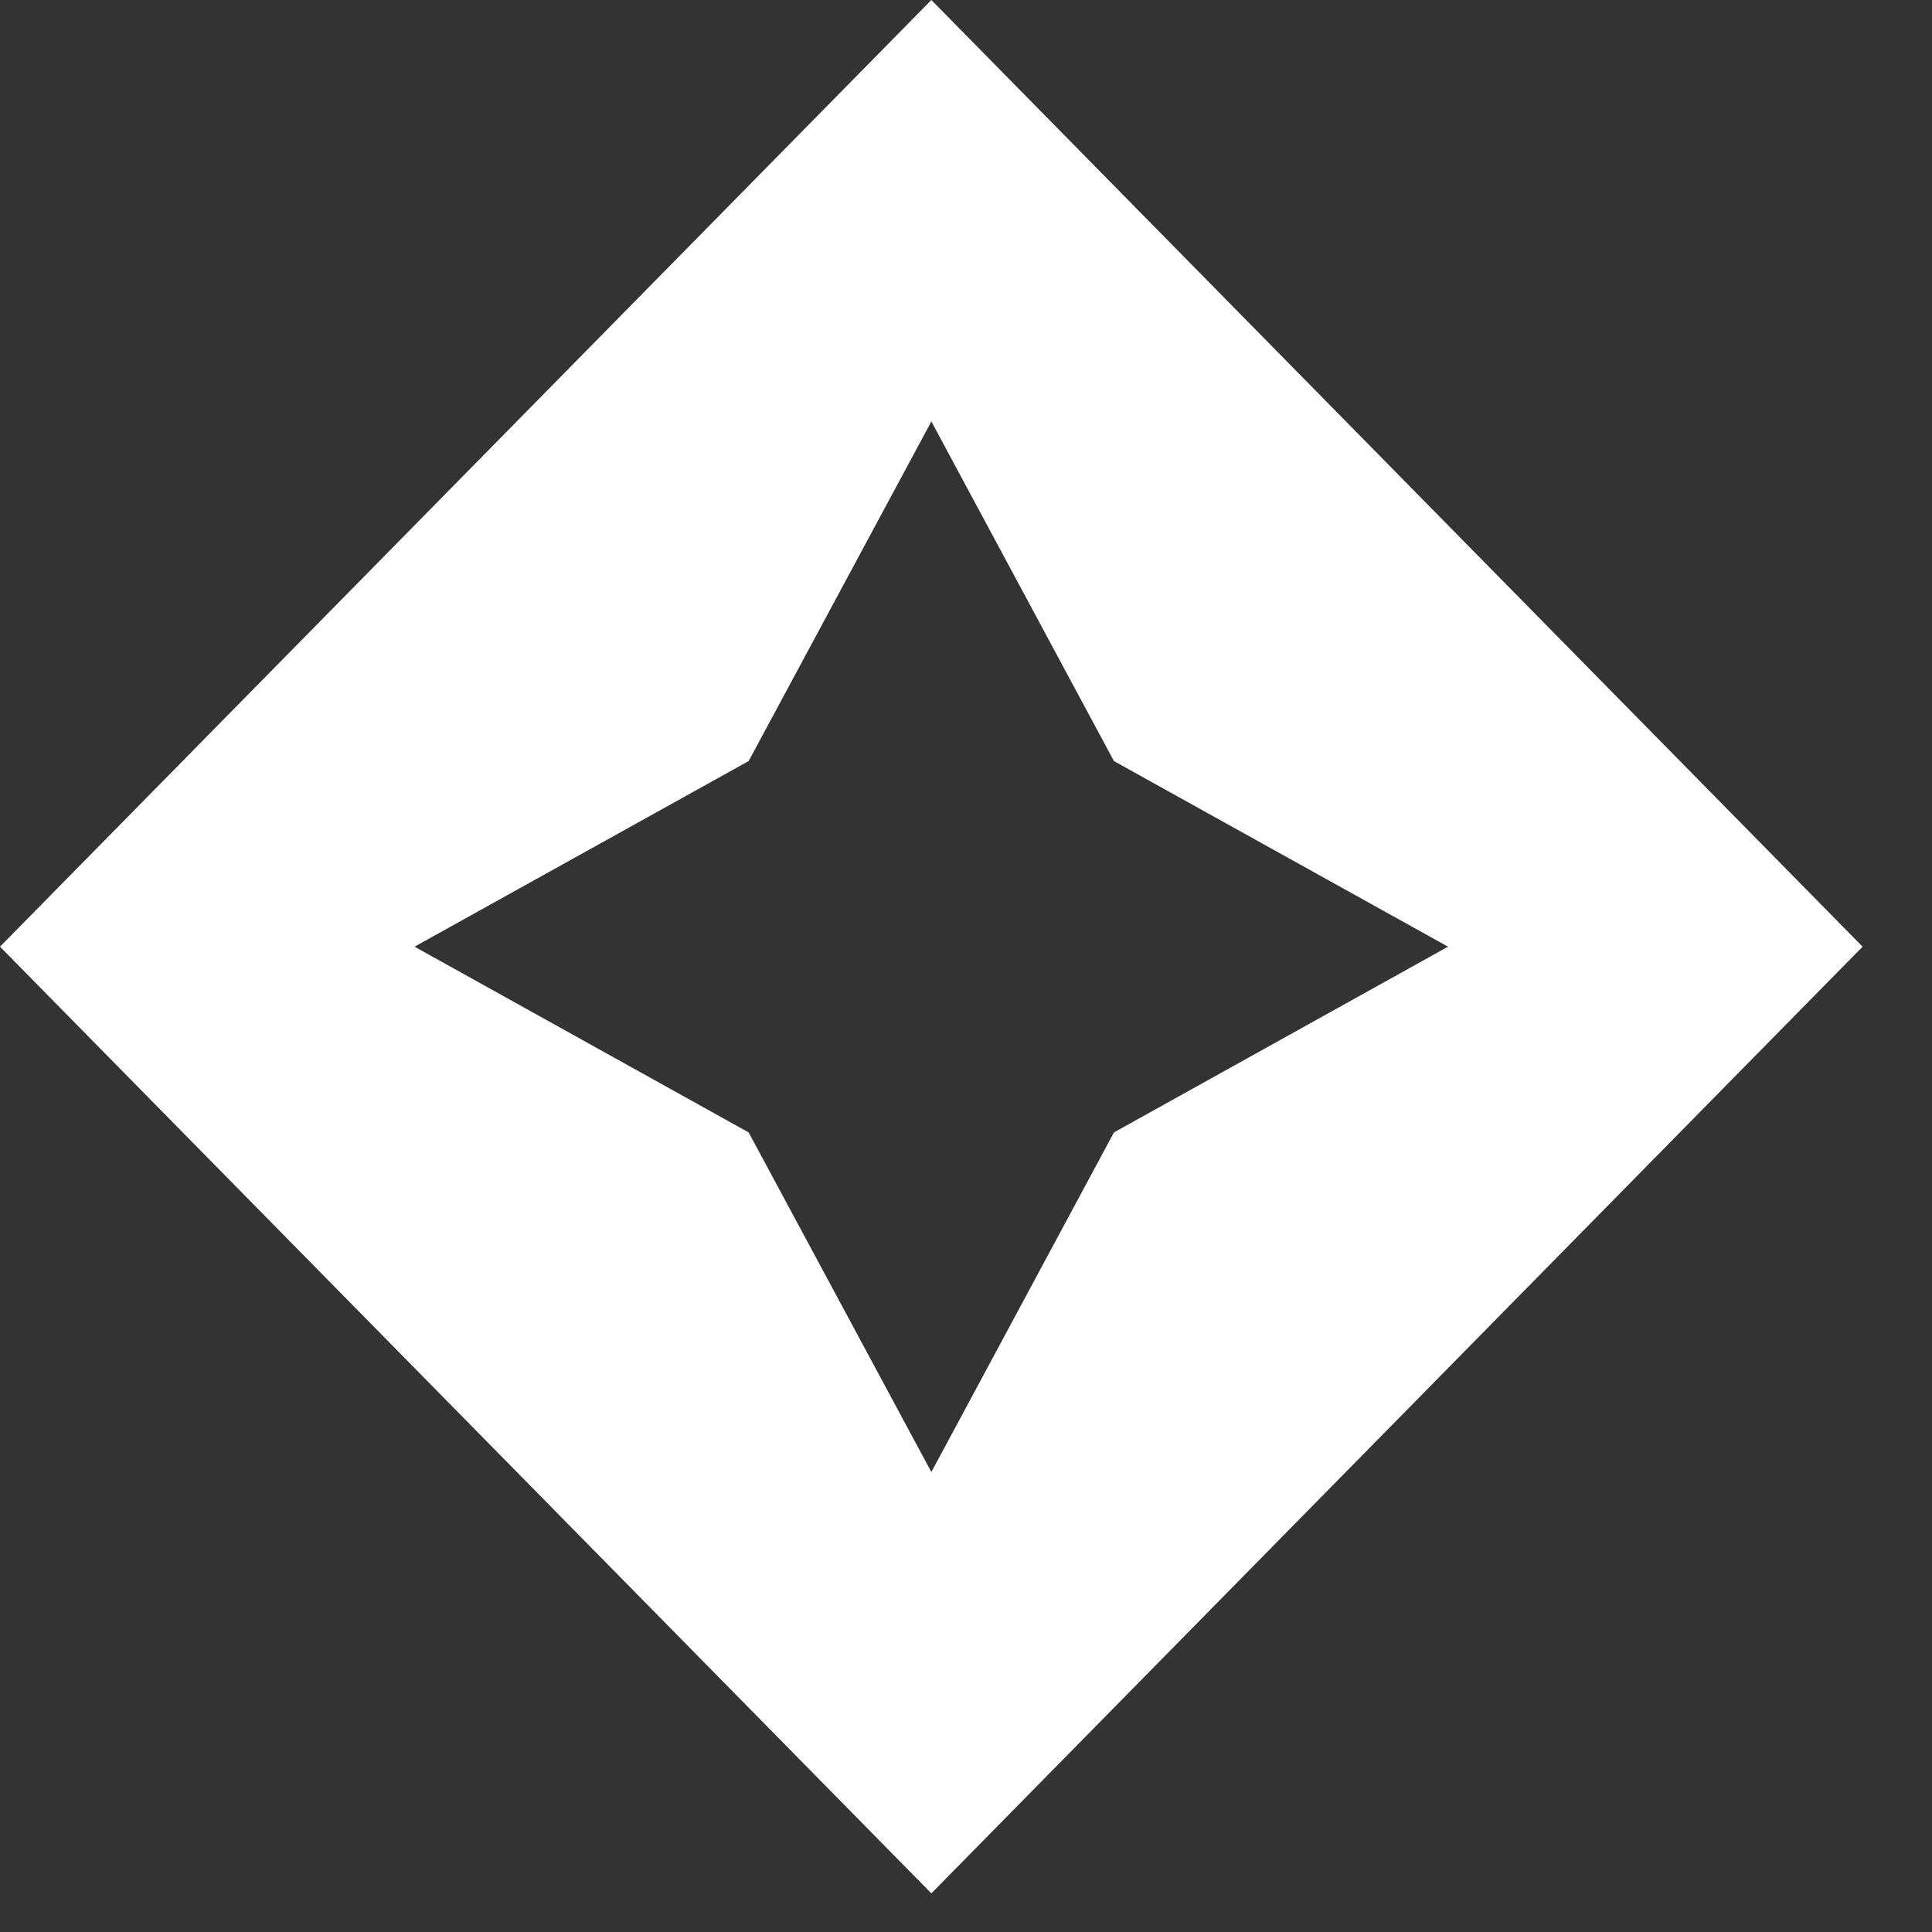 <?xml version="1.0" encoding="UTF-8"?> <svg xmlns="http://www.w3.org/2000/svg" width="14" height="14" viewBox="0 0 14 14" fill="none"><rect x="0" y="0" width="14" height="14" fill="#333333" stroke="none"/><path d="M6.749 0L0 6.86L6.749 13.72L13.497 6.86L6.749 0ZM6.749 10.667L5.425 8.206L3.004 6.86L5.425 5.515L6.749 3.054L8.072 5.515L10.493 6.86L8.072 8.206L6.749 10.667Z" fill="white"></path></svg> 